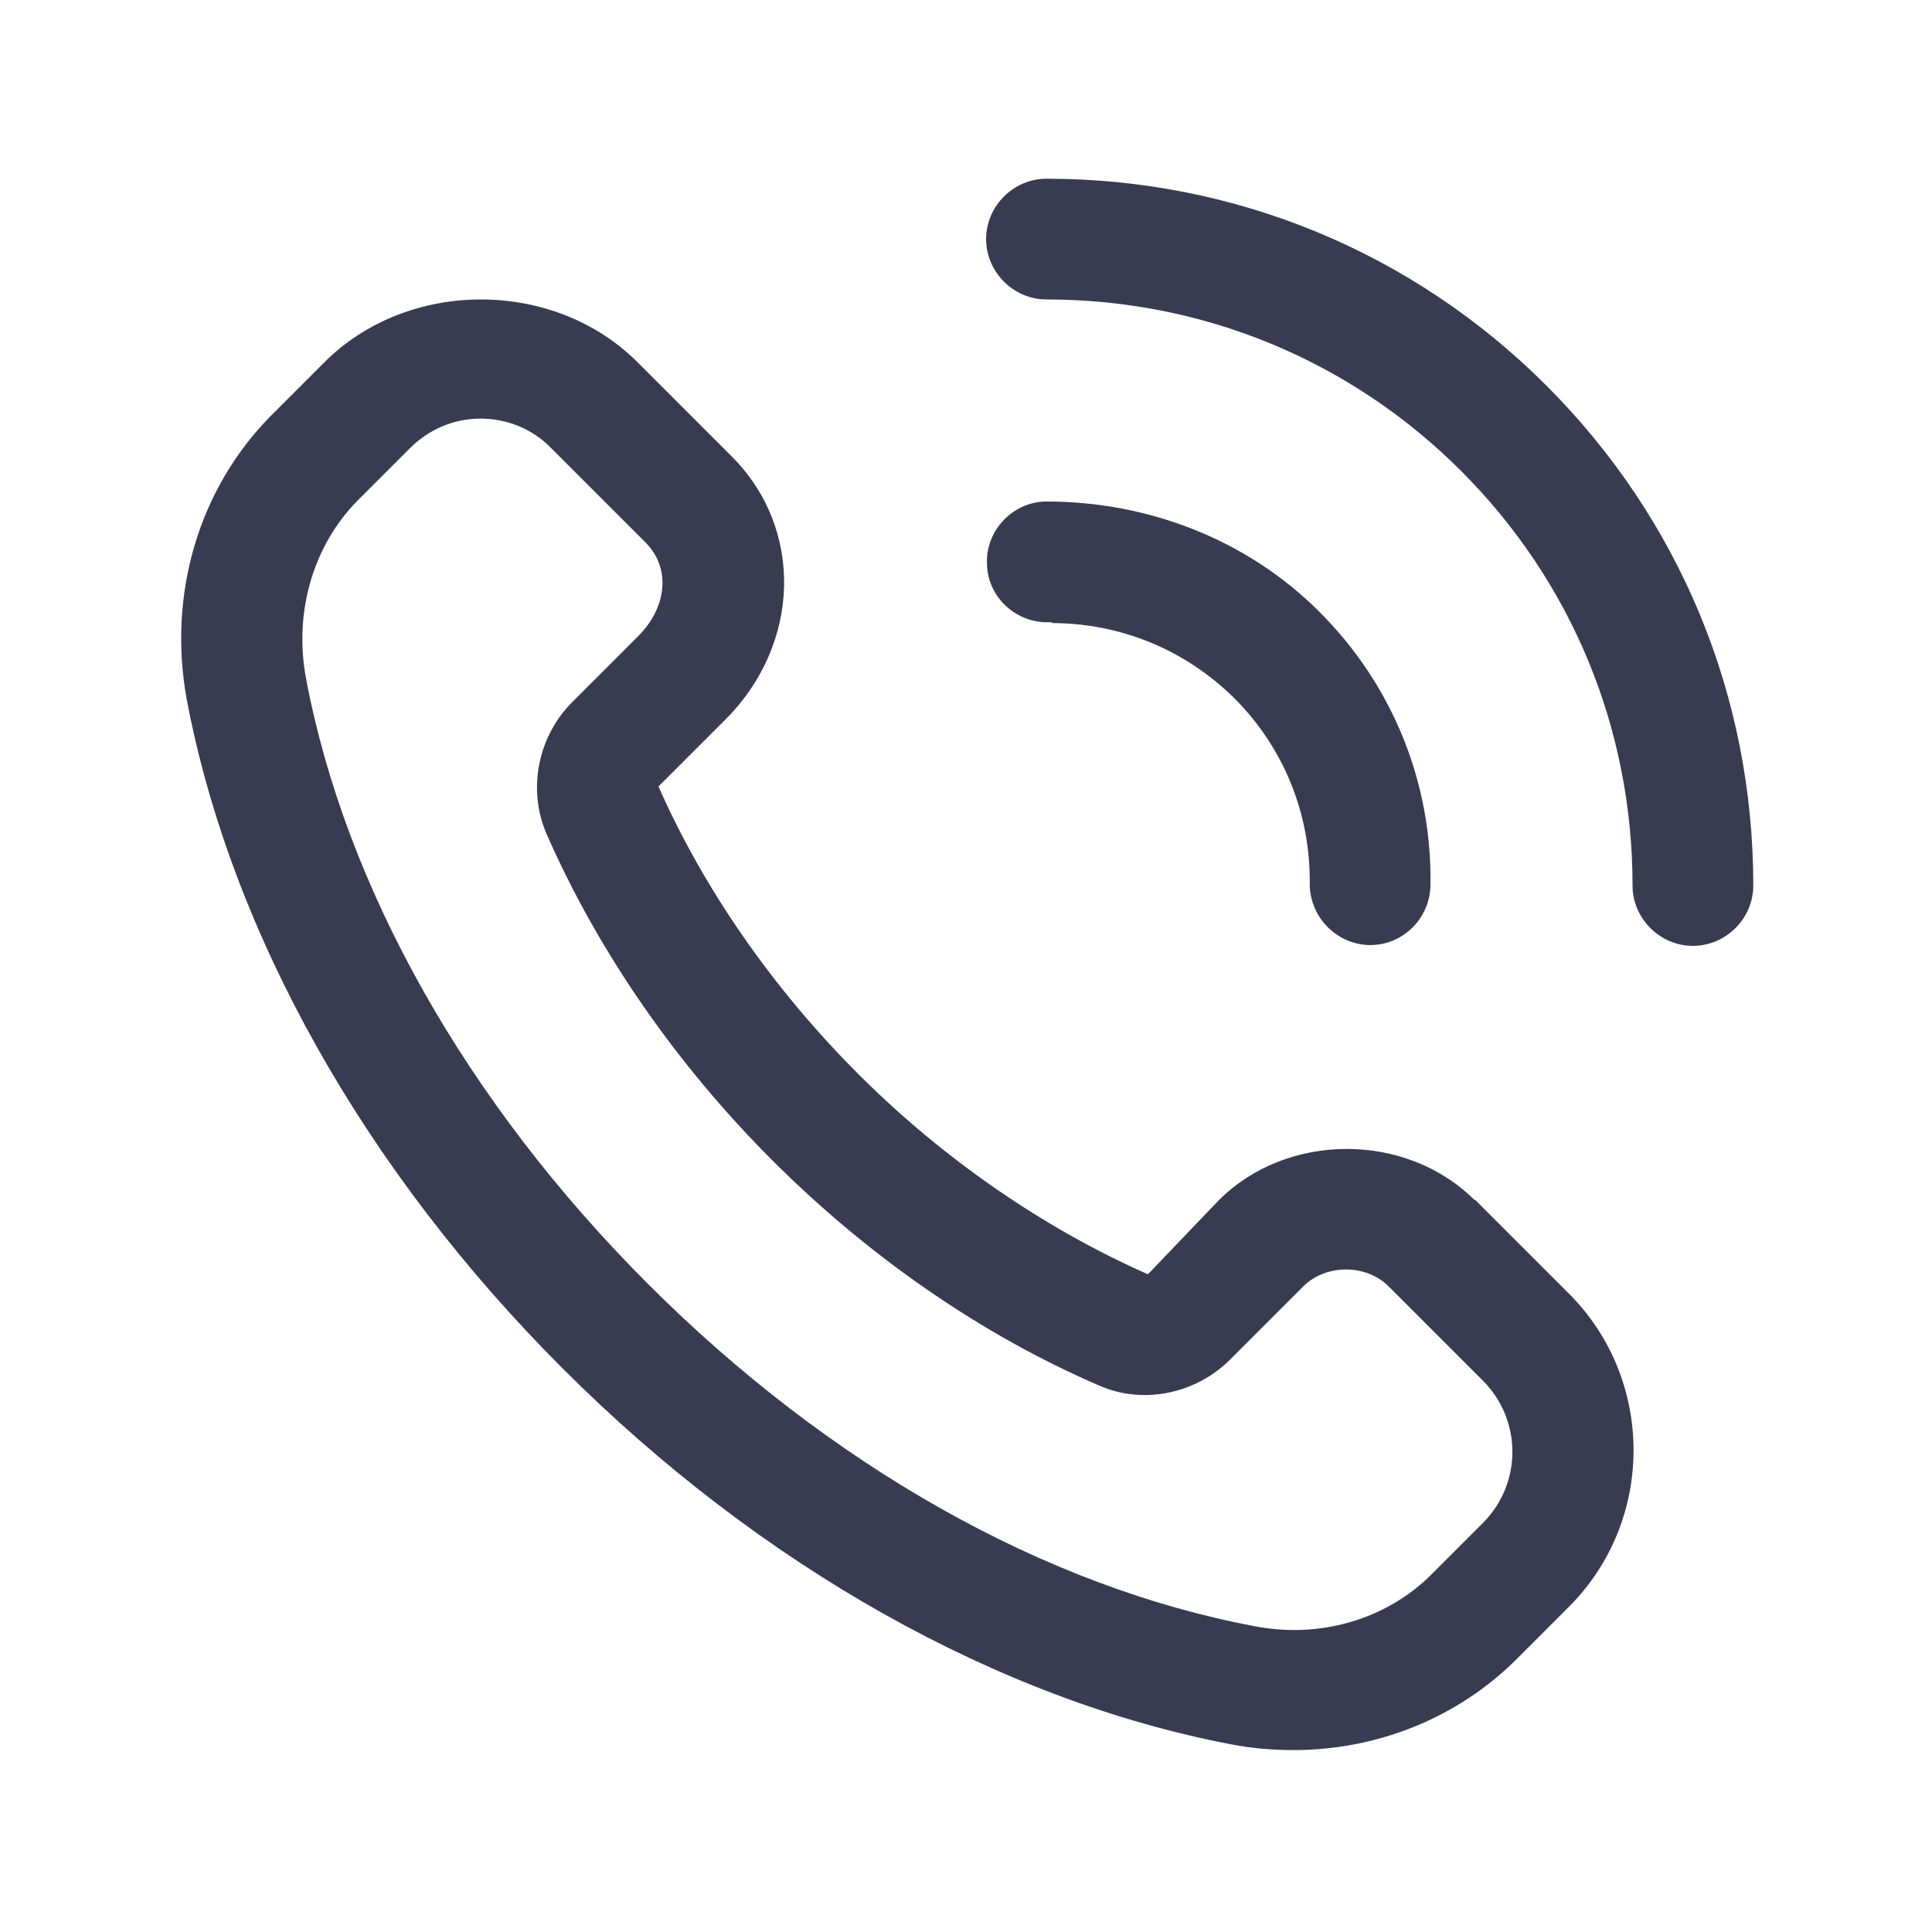 <?xml version="1.0" encoding="UTF-8"?><svg id="a" xmlns="http://www.w3.org/2000/svg" viewBox="0 0 24 24"><path d="m18.32,14.91c-.85-.85-2.33-.85-3.18,0l-.88.92c-1.29-.57-2.54-1.43-3.6-2.49-1.06-1.06-1.92-2.3-2.48-3.57l.83-.83c.94-.94.98-2.37.08-3.27l-1.17-1.17c-1.04-1.04-2.85-1.04-3.89,0l-.65.65c-.91.91-1.3,2.23-1.06,3.54.55,2.9,2.21,5.85,4.67,8.31,2.46,2.46,5.42,4.12,8.31,4.67.26.05.51.07.77.07,1.04,0,2.04-.4,2.77-1.13l.65-.65c1.07-1.07,1.07-2.82,0-3.89l-1.17-1.17Zm.11,4l-.65.65c-.56.56-1.39.8-2.2.64-2.61-.49-5.28-2-7.53-4.25-2.25-2.25-3.76-4.92-4.25-7.53-.15-.82.09-1.64.64-2.2l.65-.65c.24-.24.55-.37.88-.37s.65.13.88.37l1.17,1.17c.31.31.27.79-.08,1.15l-.83.83c-.43.43-.56,1.09-.32,1.64.64,1.46,1.61,2.86,2.8,4.05,1.2,1.2,2.6,2.17,4.06,2.8.54.24,1.19.11,1.62-.31l.92-.92c.28-.28.78-.28,1.06,0l1.17,1.17c.49.49.49,1.28,0,1.77Z" style="fill:#393b50;"/><path d="m13.06,7.74c.86,0,1.66.33,2.27.93,0,0,0,0,0,0,.62.62.95,1.44.94,2.31,0,.41.33.75.74.76h.01c.41,0,.74-.33.75-.74.02-1.28-.47-2.49-1.38-3.4,0,0,0,0,0,0-.9-.9-2.13-1.37-3.39-1.37-.41,0-.75.35-.74.76,0,.41.34.74.75.74.01,0,.04,0,.06,0Z" style="fill:#393b50;"/><path d="m19.21,4.79c-1.66-1.66-3.87-2.57-6.21-2.57-.41,0-.75.34-.75.75s.34.75.75.75c1.95,0,3.78.76,5.15,2.13,1.38,1.38,2.13,3.21,2.13,5.15,0,.41.34.75.75.75s.75-.34.75-.75c0-2.35-.91-4.55-2.57-6.21Z" style="fill:#393b50;"/><path d="m0,0h24v24H0V0Z" style="fill:none;"/></svg>